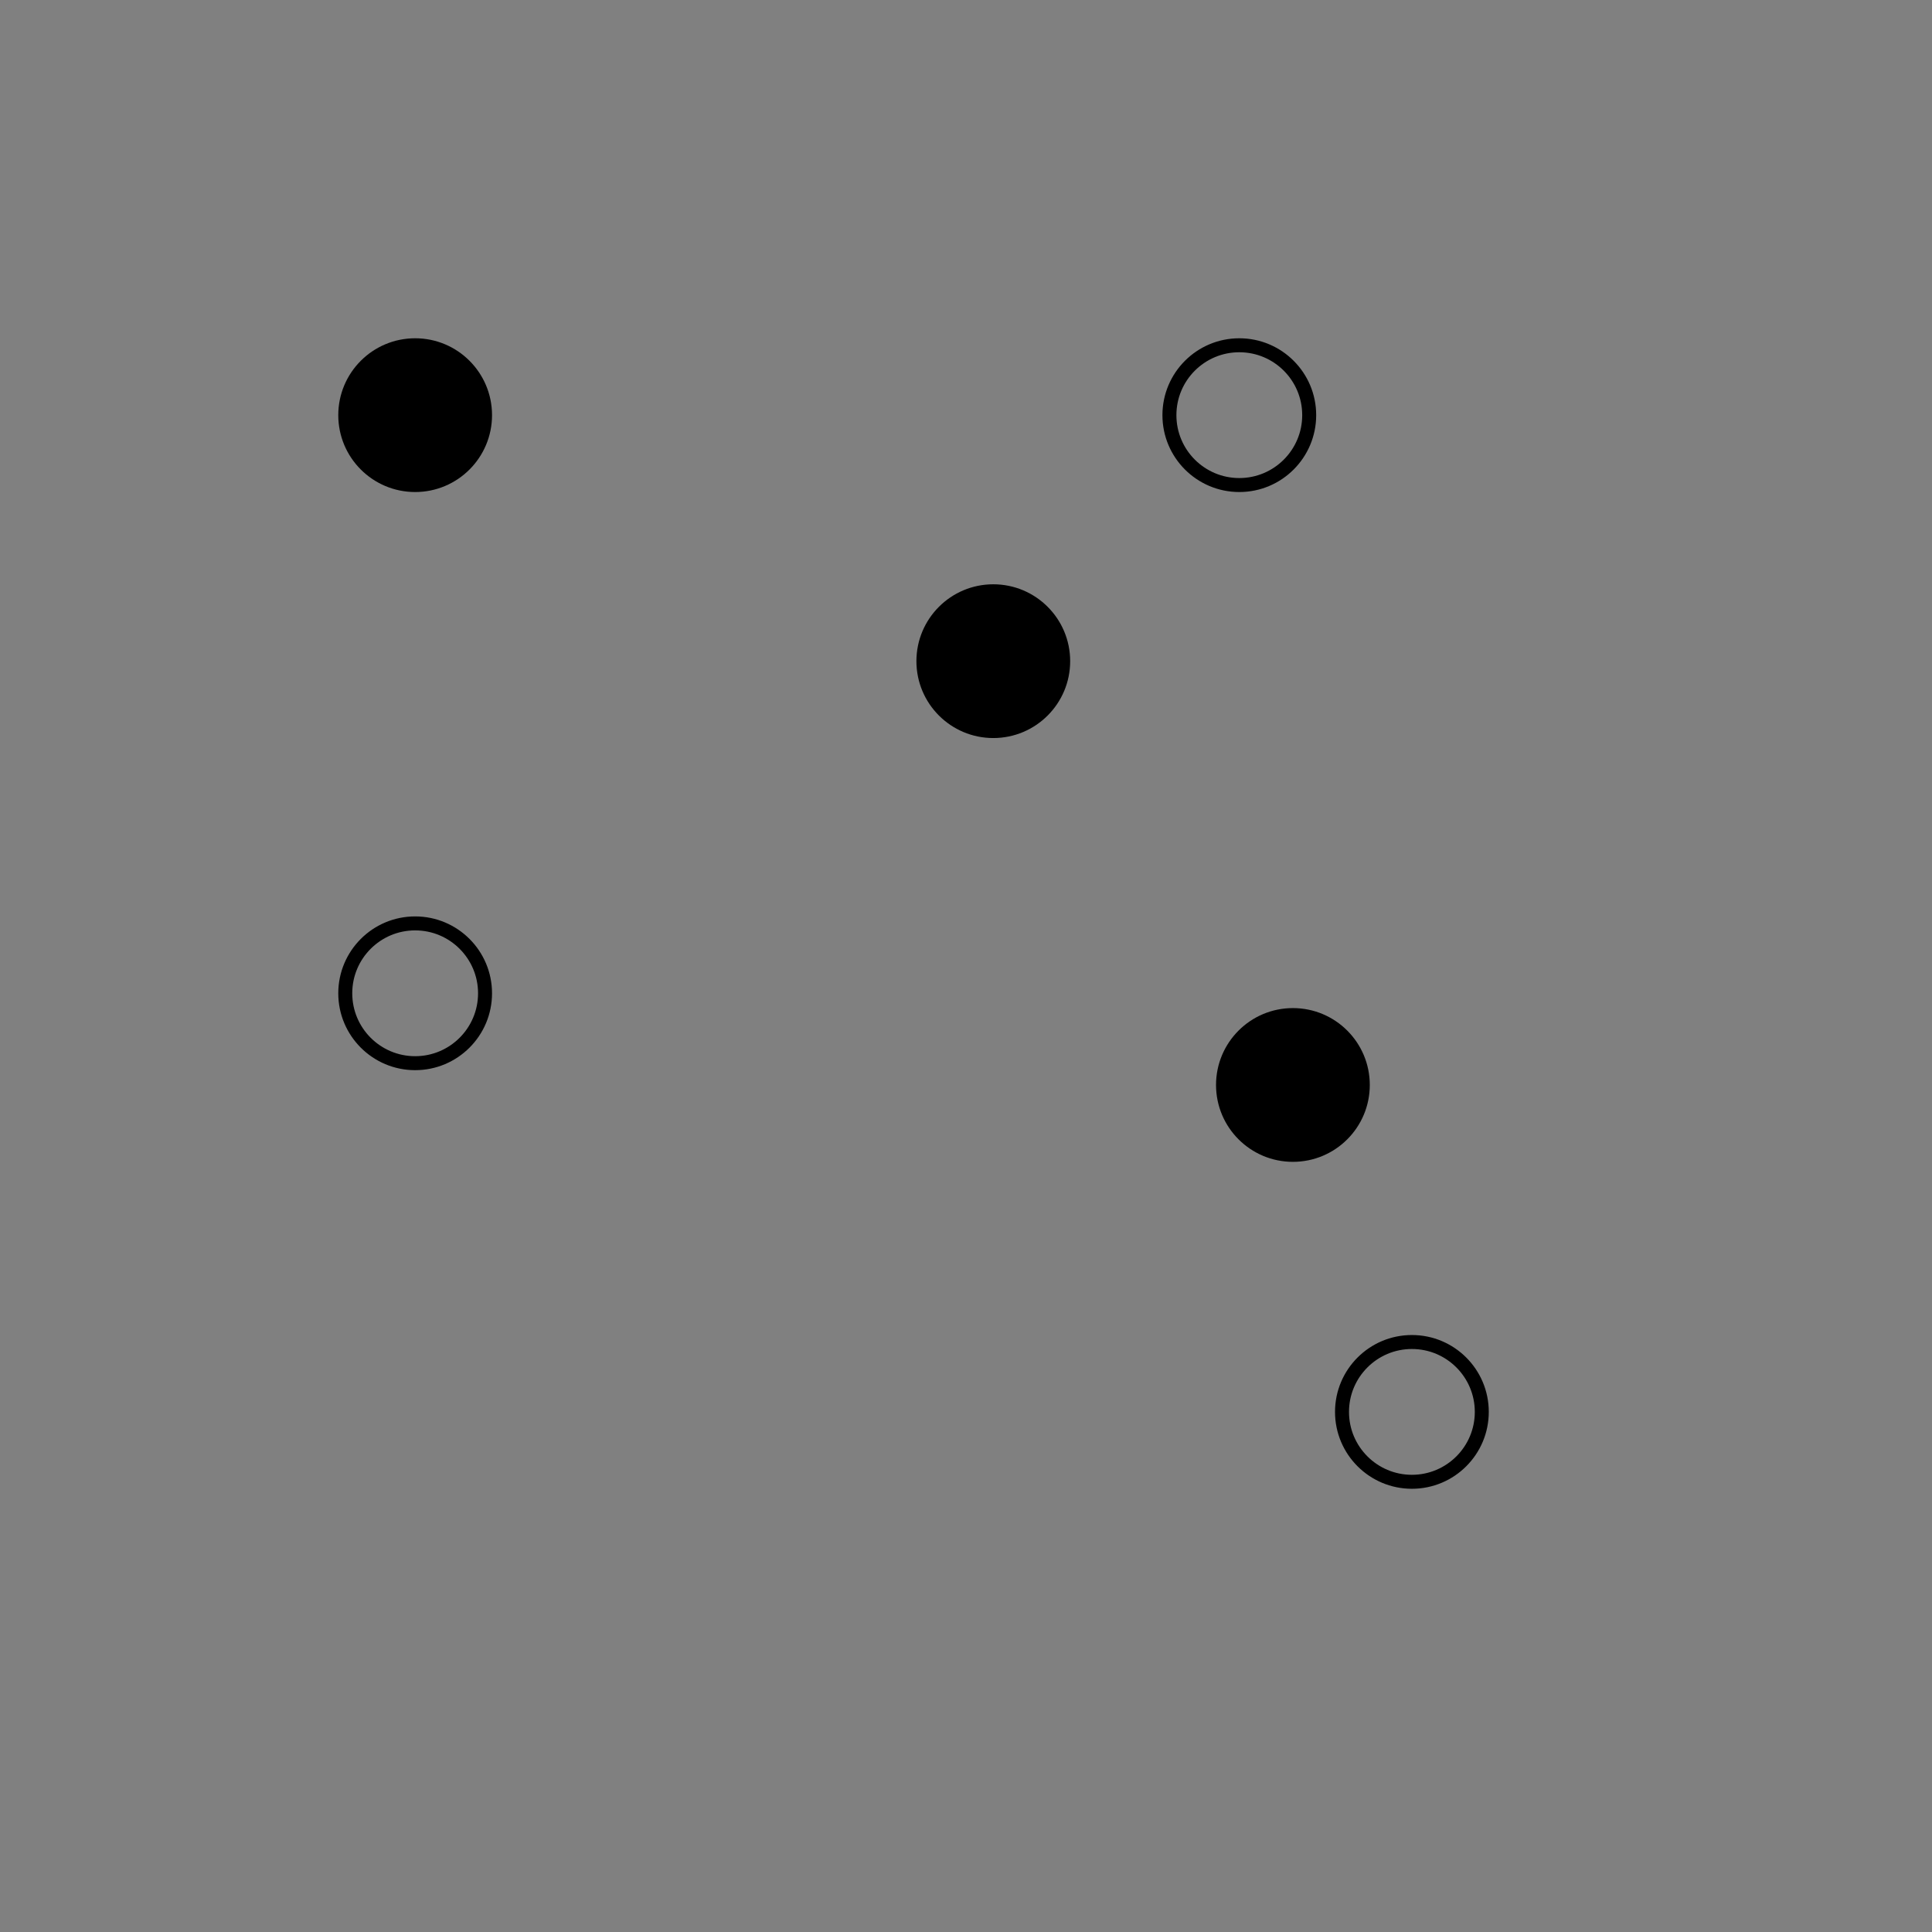 <?xml version="1.0" encoding="UTF-8" standalone="no"?>
<!-- Uploaded to: SVG Repo, www.svgrepo.com, Generator: SVG Repo Mixer Tools -->

<svg
   height="628.252"
   width="628.252"
   version="1.1"
   id="_x32_"
   viewBox="0 0 402.081 402.081"
   xml:space="preserve"
   xmlns="http://www.w3.org/2000/svg"
   xmlns:svg="http://www.w3.org/2000/svg"><rect x="0" y="0" width="402.081" height="402.081" fill="#808080" stroke="none"/><defs
   id="defs5" />
<style
   type="text/css"
   id="style1">
	.st0{fill:#000000;}
</style>

<path
   style="fill:none;stroke-width:8.81"
   id="rect4"
   width="344.32"
   height="344.32"
   x="-994.209"
   y="209.373"
   d="m 20,0 h 304.32 a 20,20 0 0 1 20,20 v 304.32 a 20,20 0 0 1 -20,20 H 20 a 20,20 0 0 1 -20,-20 V 20 A 20,20 0 0 1 20,0 Z" /><path
   style="display:inline;fill:#000000;stroke-width:0.96"
   id="rect3"
   width="25.6"
   height="25.6"
   x="-834.849"
   y="368.733"
   rx="0"
   ry="0"
   d="m 172.16,152.96 a 19.2,19.2 0 0 0 19.2,19.2 19.2,19.2 0 0 0 -19.2,19.2 19.2,19.2 0 0 0 -19.2,-19.2 19.2,19.2 0 0 0 19.2,-19.2 z" /><g
   id="g25"
   transform="rotate(25,169.971,2703.875)"><path
     style="fill:#000000;fill-opacity:1;stroke-width:0.576"
     id="rect1"
     width="172.8"
     height="172.8"
     x="-822.689"
     y="380.893"
     d="m -802.689,380.893 h 132.8 a 20,20 45 0 1 20,20 v 132.8 a 20,20 135 0 1 -20,20 h -132.8 a 20,20 45 0 1 -20,-20 v -132.8 a 20,20 135 0 1 20,-20 z" /><path
     style="fill:#ffffff;fill-opacity:1;stroke-width:0.64"
     id="rect17"
     width="44.8"
     height="44.8"
     x="-707.489"
     y="496.093"
     d="m -697.489,496.093 h 24.8 a 10,10 45 0 1 10,10 v 24.8 a 10,10 135 0 1 -10,10 h -24.8 a 10,10 45 0 1 -10,-10 v -24.8 a 10,10 135 0 1 10,-10 z" /><path
     style="fill:#ffffff;fill-opacity:1;stroke-width:0.64"
     id="rect18"
     width="44.8"
     height="44.8"
     x="-758.689"
     y="496.093"
     d="m -748.689,496.093 h 24.8 a 10,10 45 0 1 10,10 v 24.8 a 10,10 135 0 1 -10,10 h -24.8 a 10,10 45 0 1 -10,-10 v -24.8 a 10,10 135 0 1 10,-10 z" /><path
     style="fill:#ffffff;fill-opacity:1;stroke-width:0.64"
     id="rect19"
     width="44.8"
     height="44.8"
     x="-809.889"
     y="496.093"
     d="m -799.889,496.093 h 24.8 a 10,10 45 0 1 10,10 v 24.8 a 10,10 135 0 1 -10,10 h -24.8 a 10,10 45 0 1 -10,-10 v -24.8 a 10,10 135 0 1 10,-10 z" /><path
     style="fill:#ffffff;fill-opacity:1;stroke-width:0.64"
     id="rect20"
     width="44.8"
     height="44.8"
     x="-707.489"
     y="444.893"
     d="m -697.489,444.893 h 24.8 a 10,10 45 0 1 10,10 v 24.8 a 10,10 135 0 1 -10,10 h -24.8 a 10,10 45 0 1 -10,-10 v -24.8 a 10,10 135 0 1 10,-10 z" /><path
     style="fill:#ffffff;fill-opacity:1;stroke-width:0.64"
     id="rect21"
     width="44.8"
     height="44.8"
     x="-758.689"
     y="444.893"
     d="m -748.689,444.893 h 24.8 a 10,10 45 0 1 10,10 v 24.8 a 10,10 135 0 1 -10,10 h -24.8 a 10,10 45 0 1 -10,-10 v -24.8 a 10,10 135 0 1 10,-10 z" /><path
     style="fill:#ffffff;fill-opacity:1;stroke-width:0.64"
     id="rect22"
     width="44.8"
     height="44.8"
     x="-809.889"
     y="444.893"
     d="m -799.889,444.893 h 24.8 a 10,10 45 0 1 10,10 v 24.8 a 10,10 135 0 1 -10,10 h -24.8 a 10,10 45 0 1 -10,-10 v -24.8 a 10,10 135 0 1 10,-10 z" /><path
     style="fill:#ffffff;fill-opacity:1;stroke-width:0.64"
     id="rect23"
     width="44.8"
     height="44.8"
     x="-707.489"
     y="393.693"
     d="m -697.489,393.693 h 24.8 a 10,10 45 0 1 10,10 v 24.8 a 10,10 135 0 1 -10,10 h -24.8 a 10,10 45 0 1 -10,-10 v -24.8 a 10,10 135 0 1 10,-10 z" /><path
     style="fill:#ffffff;fill-opacity:1;stroke-width:0.64"
     id="rect24"
     width="44.8"
     height="44.8"
     x="-758.689"
     y="393.693"
     d="m -748.689,393.693 h 24.8 a 10,10 45 0 1 10,10 v 24.8 a 10,10 135 0 1 -10,10 h -24.8 a 10,10 45 0 1 -10,-10 v -24.8 a 10,10 135 0 1 10,-10 z" /><path
     style="fill:#ffffff;fill-opacity:1;stroke-width:0.64"
     id="rect25"
     width="44.8"
     height="44.8"
     x="-809.889"
     y="393.693"
     d="m -799.889,393.693 h 24.8 a 10,10 45 0 1 10,10 v 24.8 a 10,10 135 0 1 -10,10 h -24.8 a 10,10 45 0 1 -10,-10 v -24.8 a 10,10 135 0 1 10,-10 z" /></g><g
   id="g87"
   transform="translate(822.689,-209.373)"><path
     style="fill:#000000;fill-opacity:1;stroke-width:0.576"
     id="path77"
     width="172.8"
     height="172.8"
     x="-822.689"
     y="380.893"
     d="m -822.689,380.893 h 172.8 v 152.8 a 20,20 135 0 1 -20,20 h -132.8 a 20,20 45 0 1 -20,-20 z" /><path
     style="fill:#ffffff;fill-opacity:1;stroke-width:0.64"
     id="path79"
     width="44.8"
     height="44.8"
     x="-707.489"
     y="496.093"
     d="m -697.489,496.093 h 24.8 a 10,10 45 0 1 10,10 v 24.8 a 10,10 135 0 1 -10,10 h -24.8 a 10,10 45 0 1 -10,-10 v -24.8 a 10,10 135 0 1 10,-10 z" /><path
     style="fill:#ffffff;fill-opacity:1;stroke-width:0.64"
     id="path80"
     width="44.8"
     height="44.8"
     x="-758.689"
     y="496.093"
     d="m -748.689,496.093 h 24.8 a 10,10 45 0 1 10,10 v 24.8 a 10,10 135 0 1 -10,10 h -24.8 a 10,10 45 0 1 -10,-10 v -24.8 a 10,10 135 0 1 10,-10 z" /><path
     style="fill:#ffffff;fill-opacity:1;stroke-width:0.64"
     id="path81"
     width="44.8"
     height="44.8"
     x="-809.889"
     y="496.093"
     d="m -799.889,496.093 h 24.8 a 10,10 45 0 1 10,10 v 24.8 a 10,10 135 0 1 -10,10 h -24.8 a 10,10 45 0 1 -10,-10 v -24.8 a 10,10 135 0 1 10,-10 z" /><path
     style="fill:#ffffff;fill-opacity:1;stroke-width:0.64"
     id="path82"
     width="44.8"
     height="44.8"
     x="-707.489"
     y="444.893"
     d="m -697.489,444.893 h 24.8 a 10,10 45 0 1 10,10 v 24.8 a 10,10 135 0 1 -10,10 h -24.8 a 10,10 45 0 1 -10,-10 v -24.8 a 10,10 135 0 1 10,-10 z" /><path
     style="fill:#ffffff;fill-opacity:1;stroke-width:0.64"
     id="path83"
     width="44.8"
     height="44.8"
     x="-758.689"
     y="444.893"
     d="m -748.689,444.893 h 24.8 a 10,10 45 0 1 10,10 v 24.8 a 10,10 135 0 1 -10,10 h -24.8 a 10,10 45 0 1 -10,-10 v -24.8 a 10,10 135 0 1 10,-10 z" /><path
     style="fill:#ffffff;fill-opacity:1;stroke-width:0.64"
     id="path84"
     width="44.8"
     height="44.8"
     x="-809.889"
     y="444.893"
     d="m -799.889,444.893 h 24.8 a 10,10 45 0 1 10,10 v 24.8 a 10,10 135 0 1 -10,10 h -24.8 a 10,10 45 0 1 -10,-10 v -24.8 a 10,10 135 0 1 10,-10 z" /><path
     style="fill:#ffffff;fill-opacity:1;stroke-width:0.64"
     id="path85"
     width="44.8"
     height="44.8"
     x="-707.489"
     y="393.693"
     d="m -697.489,393.693 h 24.8 a 10,10 45 0 1 10,10 v 24.8 a 10,10 135 0 1 -10,10 h -24.8 a 10,10 45 0 1 -10,-10 v -24.8 a 10,10 135 0 1 10,-10 z" /><path
     style="fill:#ffffff;fill-opacity:1;stroke-width:0.64"
     id="path86"
     width="44.8"
     height="44.8"
     x="-758.689"
     y="393.693"
     d="m -748.689,393.693 h 24.8 a 10,10 45 0 1 10,10 v 24.8 a 10,10 135 0 1 -10,10 h -24.8 a 10,10 45 0 1 -10,-10 v -24.8 a 10,10 135 0 1 10,-10 z" /><path
     style="fill:#ffffff;fill-opacity:1;stroke-width:0.64"
     id="path87"
     width="44.8"
     height="44.8"
     x="-809.889"
     y="393.693"
     d="m -799.889,393.693 h 24.8 a 10,10 45 0 1 10,10 v 24.8 a 10,10 135 0 1 -10,10 h -24.8 a 10,10 45 0 1 -10,-10 v -24.8 a 10,10 135 0 1 10,-10 z" /></g><g
   id="g118"
   transform="translate(994.209,-380.893)"><path
     style="fill:#000000;fill-opacity:1;stroke-width:0.576"
     id="path108"
     width="172.8"
     height="172.8"
     x="-822.689"
     y="380.893"
     d="m -822.689,380.893 h 152.8 a 20,20 45 0 1 20,20 v 132.8 a 20,20 135 0 1 -20,20 h -152.8 z" /><path
     style="fill:#ffffff;fill-opacity:1;stroke-width:0.64"
     id="path110"
     width="44.8"
     height="44.8"
     x="-707.489"
     y="496.093"
     d="m -697.489,496.093 h 24.8 a 10,10 45 0 1 10,10 v 24.8 a 10,10 135 0 1 -10,10 h -24.8 a 10,10 45 0 1 -10,-10 v -24.8 a 10,10 135 0 1 10,-10 z" /><path
     style="fill:#ffffff;fill-opacity:1;stroke-width:0.64"
     id="path111"
     width="44.8"
     height="44.8"
     x="-758.689"
     y="496.093"
     d="m -748.689,496.093 h 24.8 a 10,10 45 0 1 10,10 v 24.8 a 10,10 135 0 1 -10,10 h -24.8 a 10,10 45 0 1 -10,-10 v -24.8 a 10,10 135 0 1 10,-10 z" /><path
     style="fill:#ffffff;fill-opacity:1;stroke-width:0.64"
     id="path112"
     width="44.8"
     height="44.8"
     x="-809.889"
     y="496.093"
     d="m -799.889,496.093 h 24.8 a 10,10 45 0 1 10,10 v 24.8 a 10,10 135 0 1 -10,10 h -24.8 a 10,10 45 0 1 -10,-10 v -24.8 a 10,10 135 0 1 10,-10 z" /><path
     style="fill:#ffffff;fill-opacity:1;stroke-width:0.64"
     id="path113"
     width="44.8"
     height="44.8"
     x="-707.489"
     y="444.893"
     d="m -697.489,444.893 h 24.8 a 10,10 45 0 1 10,10 v 24.8 a 10,10 135 0 1 -10,10 h -24.8 a 10,10 45 0 1 -10,-10 v -24.8 a 10,10 135 0 1 10,-10 z" /><path
     style="fill:#ffffff;fill-opacity:1;stroke-width:0.64"
     id="path114"
     width="44.8"
     height="44.8"
     x="-758.689"
     y="444.893"
     d="m -748.689,444.893 h 24.8 a 10,10 45 0 1 10,10 v 24.8 a 10,10 135 0 1 -10,10 h -24.8 a 10,10 45 0 1 -10,-10 v -24.8 a 10,10 135 0 1 10,-10 z" /><path
     style="fill:#ffffff;fill-opacity:1;stroke-width:0.64"
     id="path115"
     width="44.8"
     height="44.8"
     x="-809.889"
     y="444.893"
     d="m -799.889,444.893 h 24.8 a 10,10 45 0 1 10,10 v 24.8 a 10,10 135 0 1 -10,10 h -24.8 a 10,10 45 0 1 -10,-10 v -24.8 a 10,10 135 0 1 10,-10 z" /><path
     style="fill:#ffffff;fill-opacity:1;stroke-width:0.64"
     id="path116"
     width="44.8"
     height="44.8"
     x="-707.489"
     y="393.693"
     d="m -697.489,393.693 h 24.8 a 10,10 45 0 1 10,10 v 24.8 a 10,10 135 0 1 -10,10 h -24.8 a 10,10 45 0 1 -10,-10 v -24.8 a 10,10 135 0 1 10,-10 z" /><path
     style="fill:#ffffff;fill-opacity:1;stroke-width:0.64"
     id="path117"
     width="44.8"
     height="44.8"
     x="-758.689"
     y="393.693"
     d="m -748.689,393.693 h 24.8 a 10,10 45 0 1 10,10 v 24.8 a 10,10 135 0 1 -10,10 h -24.8 a 10,10 45 0 1 -10,-10 v -24.8 a 10,10 135 0 1 10,-10 z" /><path
     style="fill:#ffffff;fill-opacity:1;stroke-width:0.64"
     id="path118"
     width="44.8"
     height="44.8"
     x="-809.889"
     y="393.693"
     d="m -799.889,393.693 h 24.8 a 10,10 45 0 1 10,10 v 24.8 a 10,10 135 0 1 -10,10 h -24.8 a 10,10 45 0 1 -10,-10 v -24.8 a 10,10 135 0 1 10,-10 z" /></g><g
   id="g149"
   transform="translate(822.689,-380.893)"><path
     style="fill:#000000;fill-opacity:1;stroke-width:0.576"
     id="path139"
     width="172.8"
     height="172.8"
     x="-822.689"
     y="380.893"
     d="m -802.689,380.893 h 152.8 v 172.8 h -172.8 v -152.8 a 20,20 135 0 1 20,-20 z" /><path
     style="fill:#ffffff;fill-opacity:1;stroke-width:0.64"
     id="path141"
     width="44.8"
     height="44.8"
     x="-707.489"
     y="496.093"
     d="m -697.489,496.093 h 24.8 a 10,10 45 0 1 10,10 v 24.8 a 10,10 135 0 1 -10,10 h -24.8 a 10,10 45 0 1 -10,-10 v -24.8 a 10,10 135 0 1 10,-10 z" /><path
     style="fill:#ffffff;fill-opacity:1;stroke-width:0.64"
     id="path142"
     width="44.8"
     height="44.8"
     x="-758.689"
     y="496.093"
     d="m -748.689,496.093 h 24.8 a 10,10 45 0 1 10,10 v 24.8 a 10,10 135 0 1 -10,10 h -24.8 a 10,10 45 0 1 -10,-10 v -24.8 a 10,10 135 0 1 10,-10 z" /><path
     style="fill:#ffffff;fill-opacity:1;stroke-width:0.64"
     id="path143"
     width="44.8"
     height="44.8"
     x="-809.889"
     y="496.093"
     d="m -799.889,496.093 h 24.8 a 10,10 45 0 1 10,10 v 24.8 a 10,10 135 0 1 -10,10 h -24.8 a 10,10 45 0 1 -10,-10 v -24.8 a 10,10 135 0 1 10,-10 z" /><path
     style="fill:#ffffff;fill-opacity:1;stroke-width:0.64"
     id="path144"
     width="44.8"
     height="44.8"
     x="-707.489"
     y="444.893"
     d="m -697.489,444.893 h 24.8 a 10,10 45 0 1 10,10 v 24.8 a 10,10 135 0 1 -10,10 h -24.8 a 10,10 45 0 1 -10,-10 v -24.8 a 10,10 135 0 1 10,-10 z" /><path
     style="fill:#ffffff;fill-opacity:1;stroke-width:0.64"
     id="path145"
     width="44.8"
     height="44.8"
     x="-758.689"
     y="444.893"
     d="m -748.689,444.893 h 24.8 a 10,10 45 0 1 10,10 v 24.8 a 10,10 135 0 1 -10,10 h -24.8 a 10,10 45 0 1 -10,-10 v -24.8 a 10,10 135 0 1 10,-10 z" /><path
     style="fill:#ffffff;fill-opacity:1;stroke-width:0.64"
     id="path146"
     width="44.8"
     height="44.8"
     x="-809.889"
     y="444.893"
     d="m -799.889,444.893 h 24.8 a 10,10 45 0 1 10,10 v 24.8 a 10,10 135 0 1 -10,10 h -24.8 a 10,10 45 0 1 -10,-10 v -24.8 a 10,10 135 0 1 10,-10 z" /><path
     style="fill:#ffffff;fill-opacity:1;stroke-width:0.64"
     id="path147"
     width="44.8"
     height="44.8"
     x="-707.489"
     y="393.693"
     d="m -697.489,393.693 h 24.8 a 10,10 45 0 1 10,10 v 24.8 a 10,10 135 0 1 -10,10 h -24.8 a 10,10 45 0 1 -10,-10 v -24.8 a 10,10 135 0 1 10,-10 z" /><path
     style="fill:#ffffff;fill-opacity:1;stroke-width:0.64"
     id="path148"
     width="44.8"
     height="44.8"
     x="-758.689"
     y="393.693"
     d="m -748.689,393.693 h 24.8 a 10,10 45 0 1 10,10 v 24.8 a 10,10 135 0 1 -10,10 h -24.8 a 10,10 45 0 1 -10,-10 v -24.8 a 10,10 135 0 1 10,-10 z" /><path
     style="fill:#ffffff;fill-opacity:1;stroke-width:0.64"
     id="path149"
     width="44.8"
     height="44.8"
     x="-809.889"
     y="393.693"
     d="m -799.889,393.693 h 24.8 a 10,10 45 0 1 10,10 v 24.8 a 10,10 135 0 1 -10,10 h -24.8 a 10,10 45 0 1 -10,-10 v -24.8 a 10,10 135 0 1 10,-10 z" /></g><g
   id="g12"
   style="display:inline"
   transform="translate(923.809,-279.773)"><circle
     style="fill:#000000;stroke-width:0.64"
     id="path8"
     cx="-654.733"
     cy="505.572"
     r="16" /><circle
     style="fill:none;fill-opacity:1;stroke:#000000;stroke-width:2.909;stroke-dasharray:none;stroke-opacity:1"
     id="path9"
     cx="-629.969"
     cy="573.613"
     r="14.545" /><circle
     style="fill:#000000;stroke-width:0.64"
     id="circle9"
     cx="-717.089"
     cy="417.373"
     r="16" /><circle
     style="fill:none;fill-opacity:1;stroke:#000000;stroke-width:2.909;stroke-dasharray:none;stroke-opacity:1"
     id="circle10"
     cx="-837.409"
     cy="486.493"
     r="14.545" /><circle
     style="fill:#000000;stroke-width:0.64"
     id="circle11"
     cx="-837.409"
     cy="366.173"
     r="16" /><circle
     style="fill:none;fill-opacity:1;stroke:#000000;stroke-width:2.909;stroke-dasharray:none;stroke-opacity:1"
     id="circle12"
     cx="-665.889"
     cy="366.173"
     r="14.545" /></g></svg>
